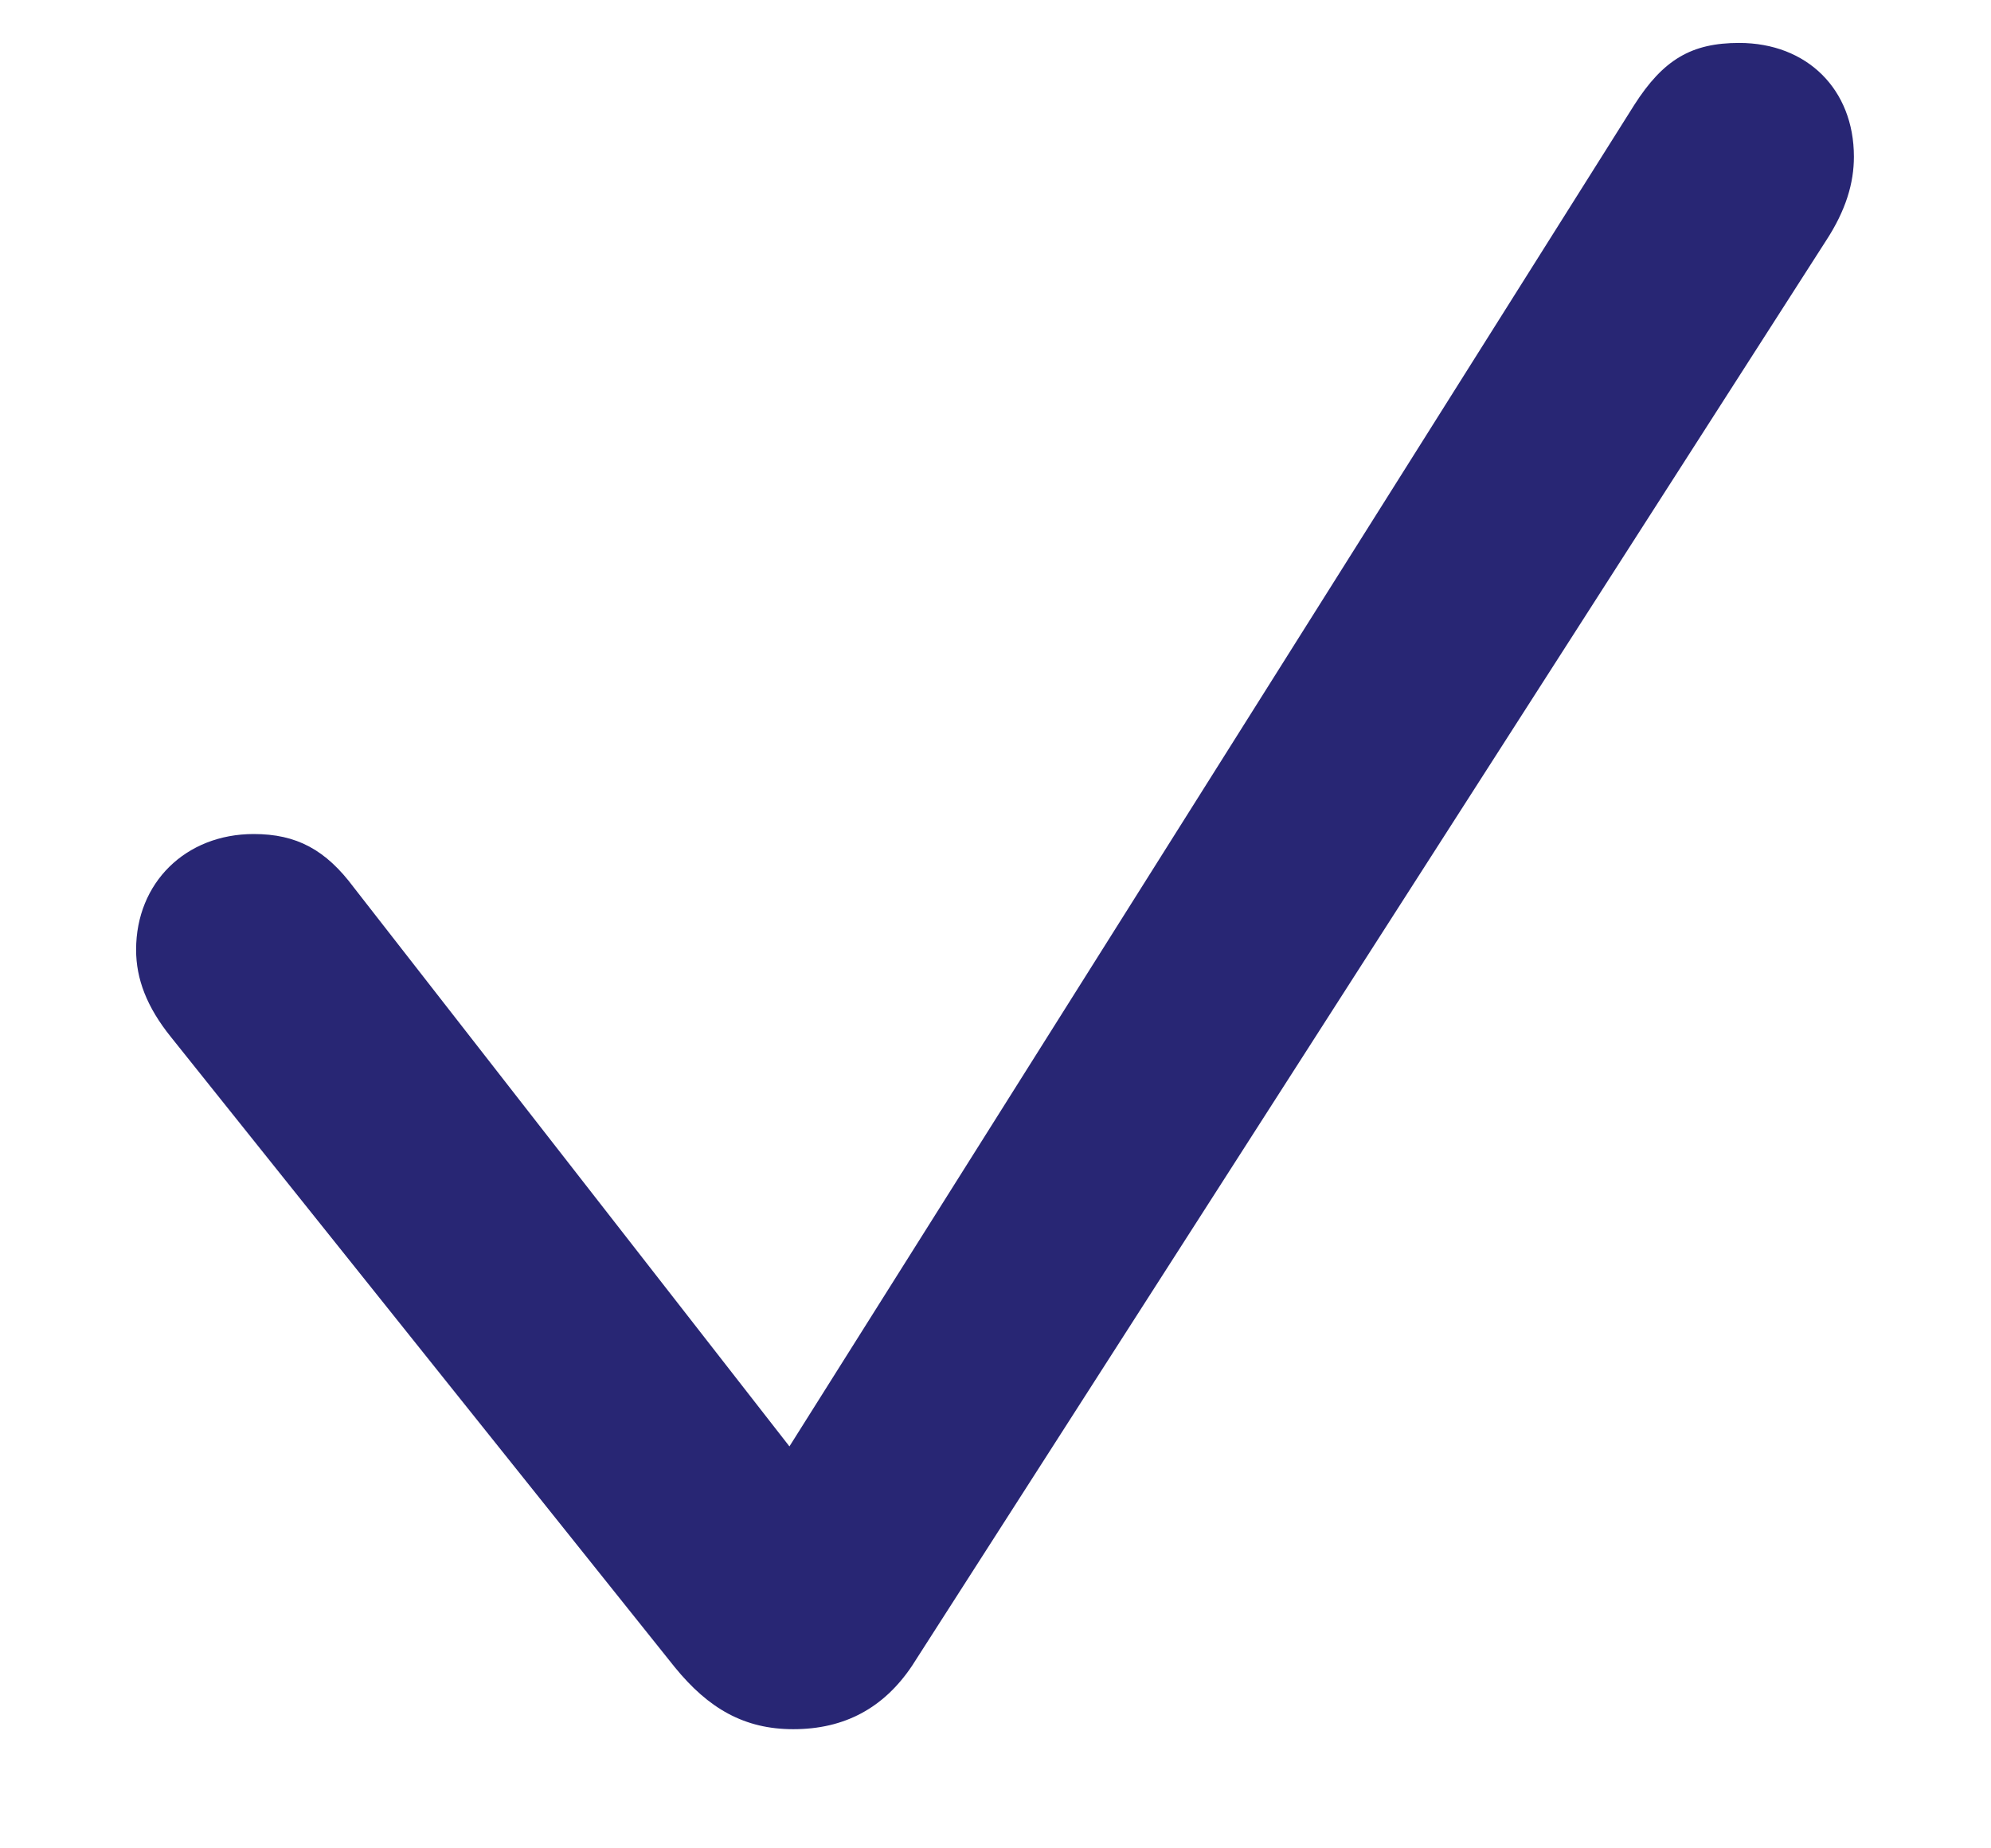 <svg xmlns="http://www.w3.org/2000/svg" width="14" height="13" viewBox="0 0 14 13" fill="none" style="color: rgb(36, 35, 76);"><path d="M5.578 12.162C5.236 12.162 4.983 12.019 4.744 11.725L1.203 7.295C1.032 7.083 0.957 6.885 0.957 6.68C0.957 6.208 1.306 5.866 1.784 5.866C2.085 5.866 2.29 5.976 2.488 6.242L5.551 10.173L11.491 0.739C11.696 0.418 11.895 0.302 12.229 0.302C12.708 0.302 13.036 0.63 13.036 1.102C13.036 1.286 12.981 1.478 12.838 1.696L6.412 11.718C6.214 12.012 5.94 12.162 5.578 12.162Z" fill="rgb(40, 38, 116)"></path></svg>